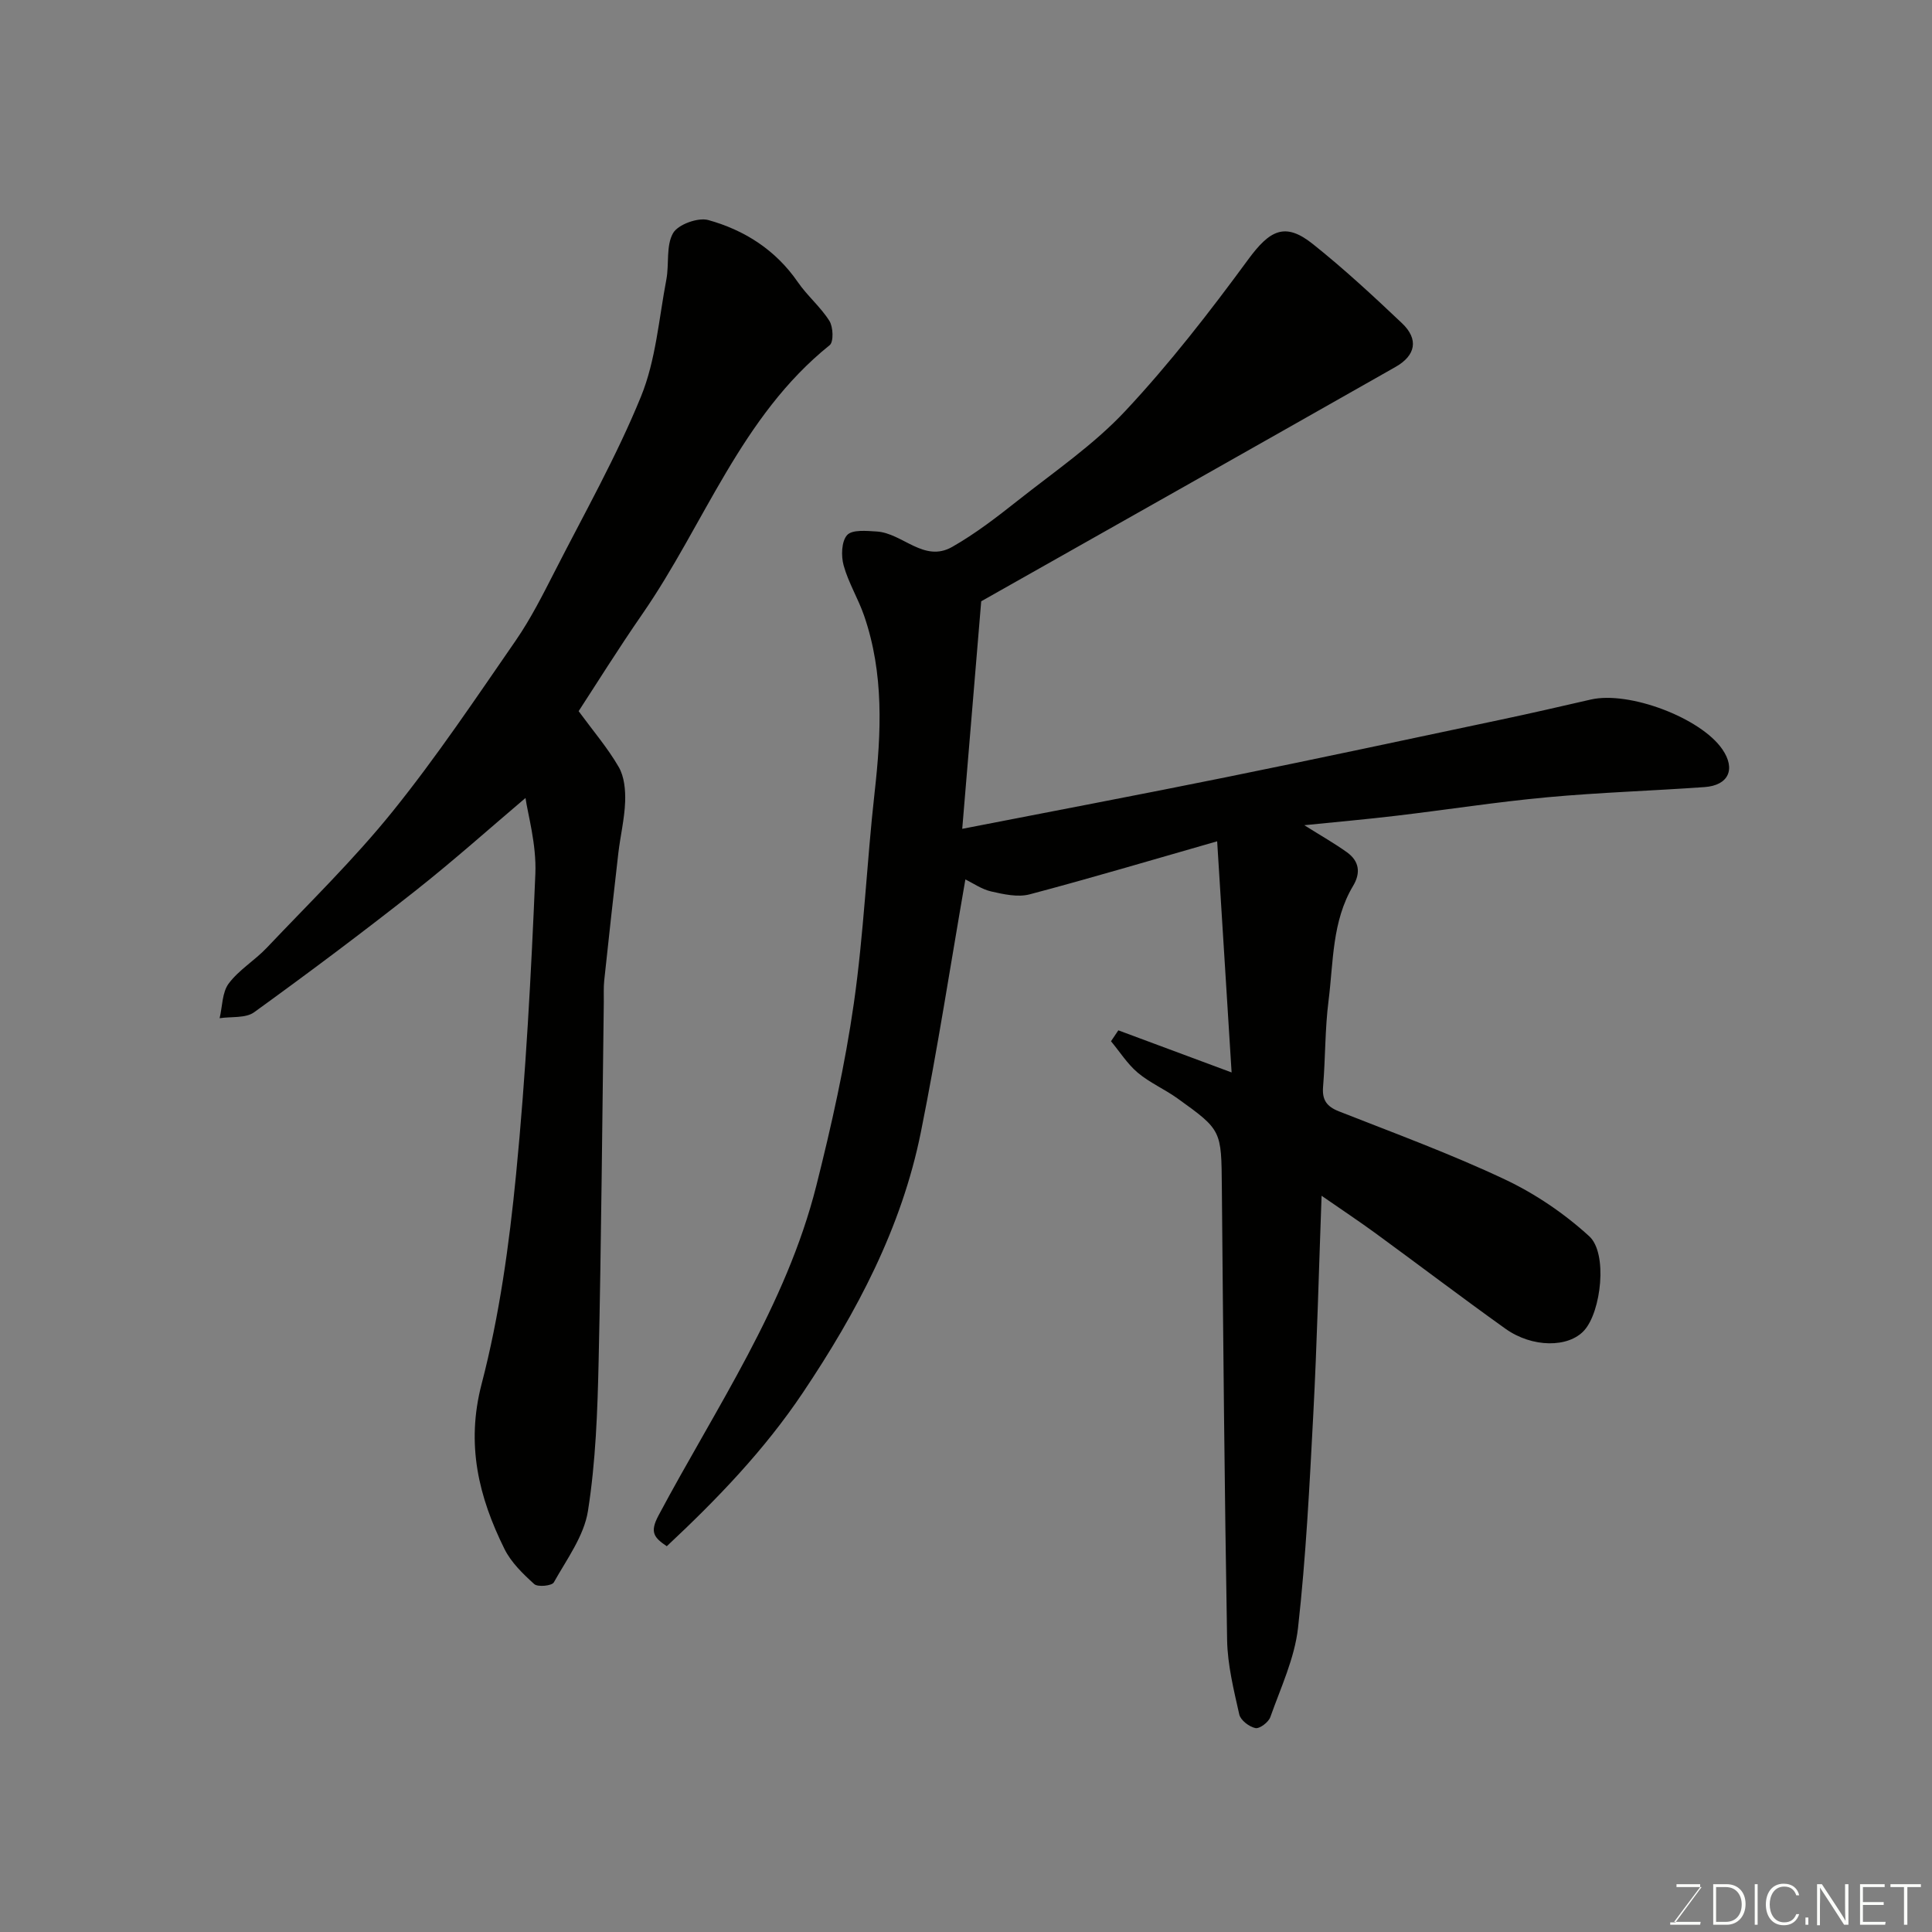 <svg enable-background="new 0 0 400 400" viewBox="0 0 400 400" xmlns="http://www.w3.org/2000/svg"><rect x="0" y="0" width="400" height="400" fill="#808080" stroke="none"/><path d="m203.15 124.49c-1.25 15.06-2.58 30.92-3.93 47.11 18.91-3.69 36.8-7.07 54.65-10.69 19-3.85 37.95-7.91 56.91-11.92 6.21-1.31 12.4-2.74 18.59-4.16 7.9-1.81 22.74 3.78 27.22 10.3 2.82 4.1 1.31 7.48-3.7 7.83-10.86.77-21.76 1.11-32.59 2.11-10.43.96-20.8 2.59-31.2 3.82-6.12.73-12.26 1.27-19.06 1.96 3.46 2.18 6.25 3.75 8.84 5.61 2.53 1.82 2.89 4.24 1.26 6.96-4.38 7.34-4.06 15.73-5.08 23.78-.75 5.88-.64 11.86-1.13 17.78-.23 2.73.72 4.1 3.27 5.11 11.51 4.53 23.16 8.81 34.33 14.08 6.31 2.97 12.36 7.08 17.51 11.79 3.86 3.53 2.46 15.58-1.03 19.47-3.25 3.63-10.76 3.65-16.35-.35-9.04-6.46-17.89-13.19-26.86-19.74-3.38-2.47-6.88-4.79-11.18-7.77-.58 15.73-.94 30.43-1.71 45.1-.78 14.81-1.52 29.65-3.17 44.38-.71 6.29-3.58 12.37-5.73 18.45-.37 1.06-2.21 2.46-3.09 2.28-1.29-.26-3.07-1.63-3.34-2.81-1.14-5.08-2.43-10.26-2.52-15.42-.54-31.26-.81-62.52-1.09-93.79-.11-11.72.01-11.76-9.2-18.36-2.65-1.9-5.74-3.23-8.21-5.31-2.15-1.81-3.71-4.32-5.54-6.51.51-.75 1.01-1.5 1.52-2.26 7.51 2.79 15.01 5.58 23.45 8.72-1.03-16.56-1.98-31.75-2.99-47.86-13.53 3.87-26.13 7.63-38.84 10.99-2.44.64-5.36-.02-7.93-.6-1.98-.45-3.76-1.72-5.36-2.49-3.07 17.64-5.74 35.05-9.21 52.3-3.98 19.79-13.26 37.3-24.45 53.98-7.98 11.9-17.74 22.02-28.16 31.77-2.65-1.79-3.57-2.89-1.71-6.37 11.87-22.28 26.39-43.37 32.67-68.27 3.14-12.46 5.95-25.07 7.77-37.77 2.07-14.46 2.67-29.13 4.3-43.66 1.39-12.37 1.95-24.62-2.18-36.6-1.22-3.53-3.24-6.8-4.23-10.38-.55-1.97-.46-5 .72-6.3 1.05-1.16 4.01-.87 6.1-.74 5.38.32 9.79 6.53 15.65 3.19 4.8-2.73 9.24-6.16 13.58-9.59 7.59-6.01 15.73-11.56 22.28-18.57 9.16-9.79 17.44-20.47 25.39-31.3 4.5-6.14 7.65-7.84 13.39-3.27 6.44 5.13 12.51 10.75 18.49 16.42 3.5 3.32 2.85 6.68-1.36 9.06-28.06 15.93-56.2 31.81-85.76 48.51z" fill="#010100"/><path d="m108.8 165.21c-7.14 6.05-14.82 12.92-22.89 19.29-10.91 8.6-22.04 16.94-33.3 25.08-1.76 1.27-4.73.86-7.14 1.23.58-2.43.51-5.34 1.88-7.18 2.12-2.84 5.4-4.78 7.88-7.4 8.81-9.3 18.04-18.28 26.06-28.23 9.1-11.29 17.21-23.41 25.47-35.36 3.14-4.55 5.65-9.56 8.18-14.5 6.09-11.93 12.72-23.66 17.76-36.02 3.08-7.54 3.71-16.1 5.26-24.24.61-3.21-.1-7 1.39-9.61 1.03-1.8 5.17-3.3 7.3-2.71 7.51 2.09 13.95 6.19 18.54 12.86 1.95 2.83 4.71 5.13 6.53 8.02.79 1.26.9 4.34.06 5.02-18.39 14.76-25.91 37.04-38.75 55.61-5.1 7.37-9.85 14.99-13.23 20.17 3.03 4.13 6.03 7.63 8.3 11.56 1.16 2 1.41 4.77 1.33 7.17-.13 3.56-.99 7.09-1.41 10.65-1.02 8.78-1.98 17.57-2.92 26.36-.16 1.48-.07 3-.09 4.49-.33 24.77-.52 49.54-1.07 74.3-.23 10.38-.6 20.84-2.21 31.06-.82 5.19-4.39 10-7.07 14.79-.4.71-3.32 1.01-4.05.35-2.34-2.12-4.78-4.48-6.16-7.26-5.34-10.79-8.01-21.61-4.74-34.16 3.69-14.15 5.71-28.85 7.14-43.44 2.02-20.67 3.12-41.44 3.99-62.2.25-6.13-1.57-12.34-2.04-15.7z" fill="#010100"/><g fill="#fbfcfa"><path d="m346.9 398 5.4-7.3h-5.2v-.6h4.9v.6l-5.4 7.2h5.5l-.1.6h-6.2v-.5z"/><path d="m354.7 390.1h2.8c2.3 0 3.9 1.6 3.9 4.1s-1.6 4.3-3.9 4.3h-2.8zm.6 7.8h2c2.2 0 3.3-1.6 3.3-3.6 0-1.8-1-3.6-3.3-3.6h-2z"/><path d="m363.9 390.1v8.4h-.6v-8.4z"/><path d="m372.5 396.3c-.4 1.3-1.4 2.3-3.2 2.3-2.4 0-3.7-1.9-3.7-4.3 0-2.3 1.2-4.3 3.7-4.3 1.8 0 2.9 1 3.2 2.4h-.6c-.4-1.1-1.1-1.8-2.5-1.8-2.1 0-3 1.9-3 3.7s.9 3.7 3 3.7c1.4 0 2.1-.7 2.5-1.7z"/><path d="m373.8 398.5v-1.5h.6v1.5z"/><path d="m376.2 398.5v-8.4h1c1.3 2 4.4 6.6 4.9 7.6-.1-1.2-.1-2.4-.1-3.8v-3.8h.7v8.4h-.9c-1.2-1.9-4.4-6.8-5-7.7.1 1.1 0 2.3 0 3.9v3.9h-.6z"/><path d="m390 394.4h-4.3v3.5h4.7l-.1.6h-5.2v-8.4h5.1v.6h-4.5v3.1h4.3z"/><path d="m394.2 390.7h-2.8v-.6h6.3v.6h-2.8v7.8h-.7z"/></g></svg>